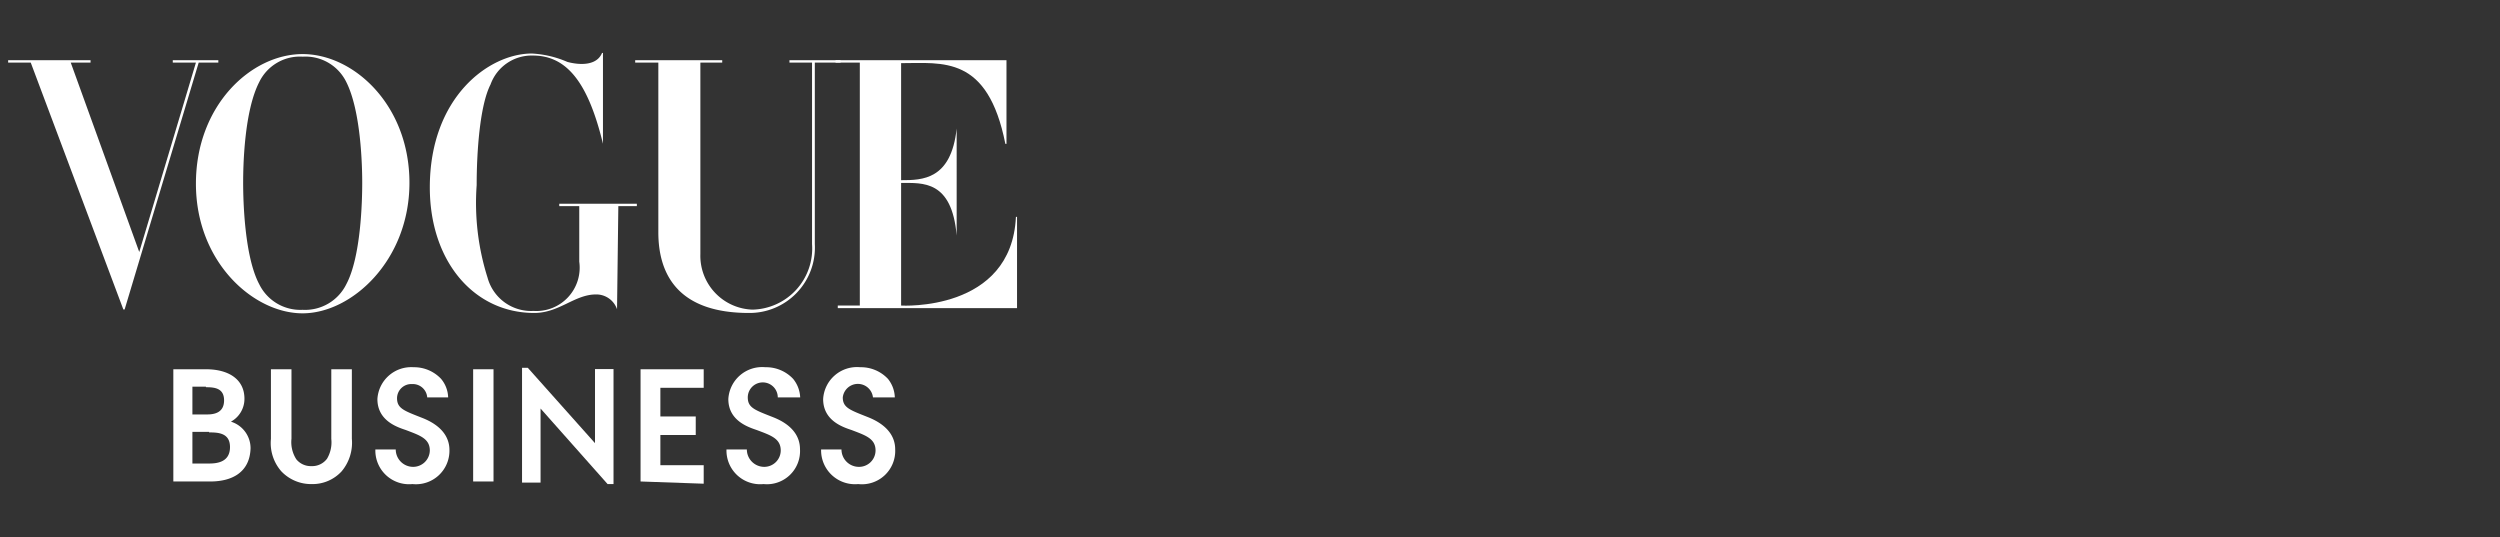 <svg id="Layer_1" data-name="Layer 1" xmlns="http://www.w3.org/2000/svg" viewBox="0 0 135 29"><rect x="0" y="0" width="135" height="29" fill="#333333" stroke="none"/><defs><style>.cls-1{fill:#fff;}</style></defs><path class="cls-1" d="M11.36,26h-2V19.94h1.76c1.25,0,2.08.56,2.08,1.59a1.4,1.4,0,0,1-.73,1.24v0a1.5,1.5,0,0,1,1.06,1.44C13.49,25.52,12.51,26,11.36,26Zm-.24-5.12h-.73v1.5h.8c.38,0,.91-.09.91-.76S11.57,20.91,11.12,20.91Zm.17,2.44h-.9v1.71h.91c.45,0,1.11-.09,1.12-.87S11.79,23.35,11.29,23.35Z"/><path class="cls-1" d="M18.45,25.45a2.13,2.13,0,0,1-1.62.69,2.21,2.21,0,0,1-1.64-.69,2.31,2.31,0,0,1-.56-1.75V19.94h1.11v3.75A1.71,1.71,0,0,0,16,24.8a1,1,0,0,0,.81.37,1,1,0,0,0,.85-.4,1.73,1.73,0,0,0,.23-1.07V19.94H19v3.75A2.4,2.4,0,0,1,18.45,25.45Z"/><path class="cls-1" d="M22.27,26.14a1.82,1.82,0,0,1-2-1.87h1.1a.94.94,0,0,0,.93.94.9.9,0,0,0,.91-.88c0-.65-.54-.82-1.3-1.11-.48-.16-1.53-.51-1.53-1.67a1.83,1.83,0,0,1,1.95-1.72,2,2,0,0,1,1.49.63,1.63,1.63,0,0,1,.38,1H23.07a.78.78,0,0,0-.82-.72.77.77,0,0,0-.81.76c0,.56.38.68,1.37,1.07s1.46,1,1.46,1.73A1.81,1.81,0,0,1,22.27,26.14Z"/><path class="cls-1" d="M25.55,26V19.94h1.1V26Z"/><path class="cls-1" d="M33.13,26.14h-.32l-3.62-4.08h0v4h-1v-6.2h.31l3.63,4.07h0v-4h1Z"/><path class="cls-1" d="M34.59,26V19.94H38v1H35.66v1.55h1.91v1H35.66v1.63H38v1Z"/><path class="cls-1" d="M41.23,26.14a1.82,1.82,0,0,1-2-1.87h1.1a.94.94,0,0,0,.93.94.89.89,0,0,0,.9-.88c0-.65-.53-.82-1.3-1.11-.47-.16-1.53-.51-1.53-1.67a1.83,1.83,0,0,1,2-1.72,2,2,0,0,1,1.5.63,1.69,1.69,0,0,1,.38,1H42a.81.81,0,0,0-1.62,0c0,.56.38.68,1.37,1.07s1.45,1,1.45,1.73A1.79,1.79,0,0,1,41.23,26.14Z"/><path class="cls-1" d="M46.34,26.14a1.83,1.83,0,0,1-2-1.87h1.1a.94.94,0,0,0,.93.94.89.89,0,0,0,.91-.88c0-.65-.54-.82-1.3-1.11-.48-.16-1.53-.51-1.53-1.67a1.83,1.83,0,0,1,2-1.72,2,2,0,0,1,1.5.63,1.67,1.67,0,0,1,.37,1H47.14a.82.82,0,0,0-1.63,0c0,.56.39.68,1.37,1.07s1.46,1,1.46,1.73A1.8,1.8,0,0,1,46.34,26.14Z"/><path class="cls-1" d="M45.12,3.38h1.31V16.5H45.24v.14h9.68V11.71h-.06c-.24,5.15-6.2,4.79-6.2,4.79h0V9.88c1.16,0,2.74-.16,3,2.84h0V6.94h0c-.3,2.77-1.85,2.79-3,2.79V3.41c2.23,0,4.68-.44,5.63,4.36h.06V3.25H45.12Z"/><path class="cls-1" d="M45.39,3.38V3.25H42.63v.13h1.22v9.8a3.3,3.3,0,0,1-3.21,3.54,2.91,2.91,0,0,1-2.82-3V3.38H39V3.25h-4.7v.13h1.25v9.16c0,2.46,1.24,4.36,4.89,4.36A3.53,3.53,0,0,0,44,13.18V3.38Z"/><path class="cls-1" d="M33.39,11.13h1V11H30.2v.13h1.08v3a2.34,2.34,0,0,1-2.47,2.66A2.44,2.44,0,0,1,26.33,15a13.35,13.35,0,0,1-.59-5c0-1.73.16-4.29.75-5.44A2.36,2.36,0,0,1,28.78,3c1.88,0,3,1.55,3.78,4.76h0V2.86h-.05c-.39.94-1.88.48-1.88.48a5.55,5.55,0,0,0-1.91-.45c-2.32,0-5.51,2.36-5.51,7.23,0,4,2.39,6.78,5.64,6.78,1.35,0,2.18-1,3.33-1a1.18,1.18,0,0,1,1.14.8h0Z"/><path class="cls-1" d="M19.56,9.87c0,1-.07,4-.86,5.48a2.48,2.48,0,0,1-2.36,1.38A2.47,2.47,0,0,1,14,15.35c-.8-1.5-.87-4.53-.87-5.48S13.19,6,14,4.43a2.44,2.44,0,0,1,2.35-1.37A2.45,2.45,0,0,1,18.7,4.43C19.49,6,19.56,8.93,19.56,9.87Zm2.55,0c0-4.19-3-6.95-5.77-6.95s-5.76,2.76-5.76,7,3.11,7,5.76,7S22.11,14.07,22.11,9.87Z"/><path class="cls-1" d="M9.33,3.25v.13h1.25L7.52,13.61,3.82,3.38H4.89V3.25H.44v.13H1.66l5,13.33h.07l4-13.33h1.06V3.25Z"/></svg>